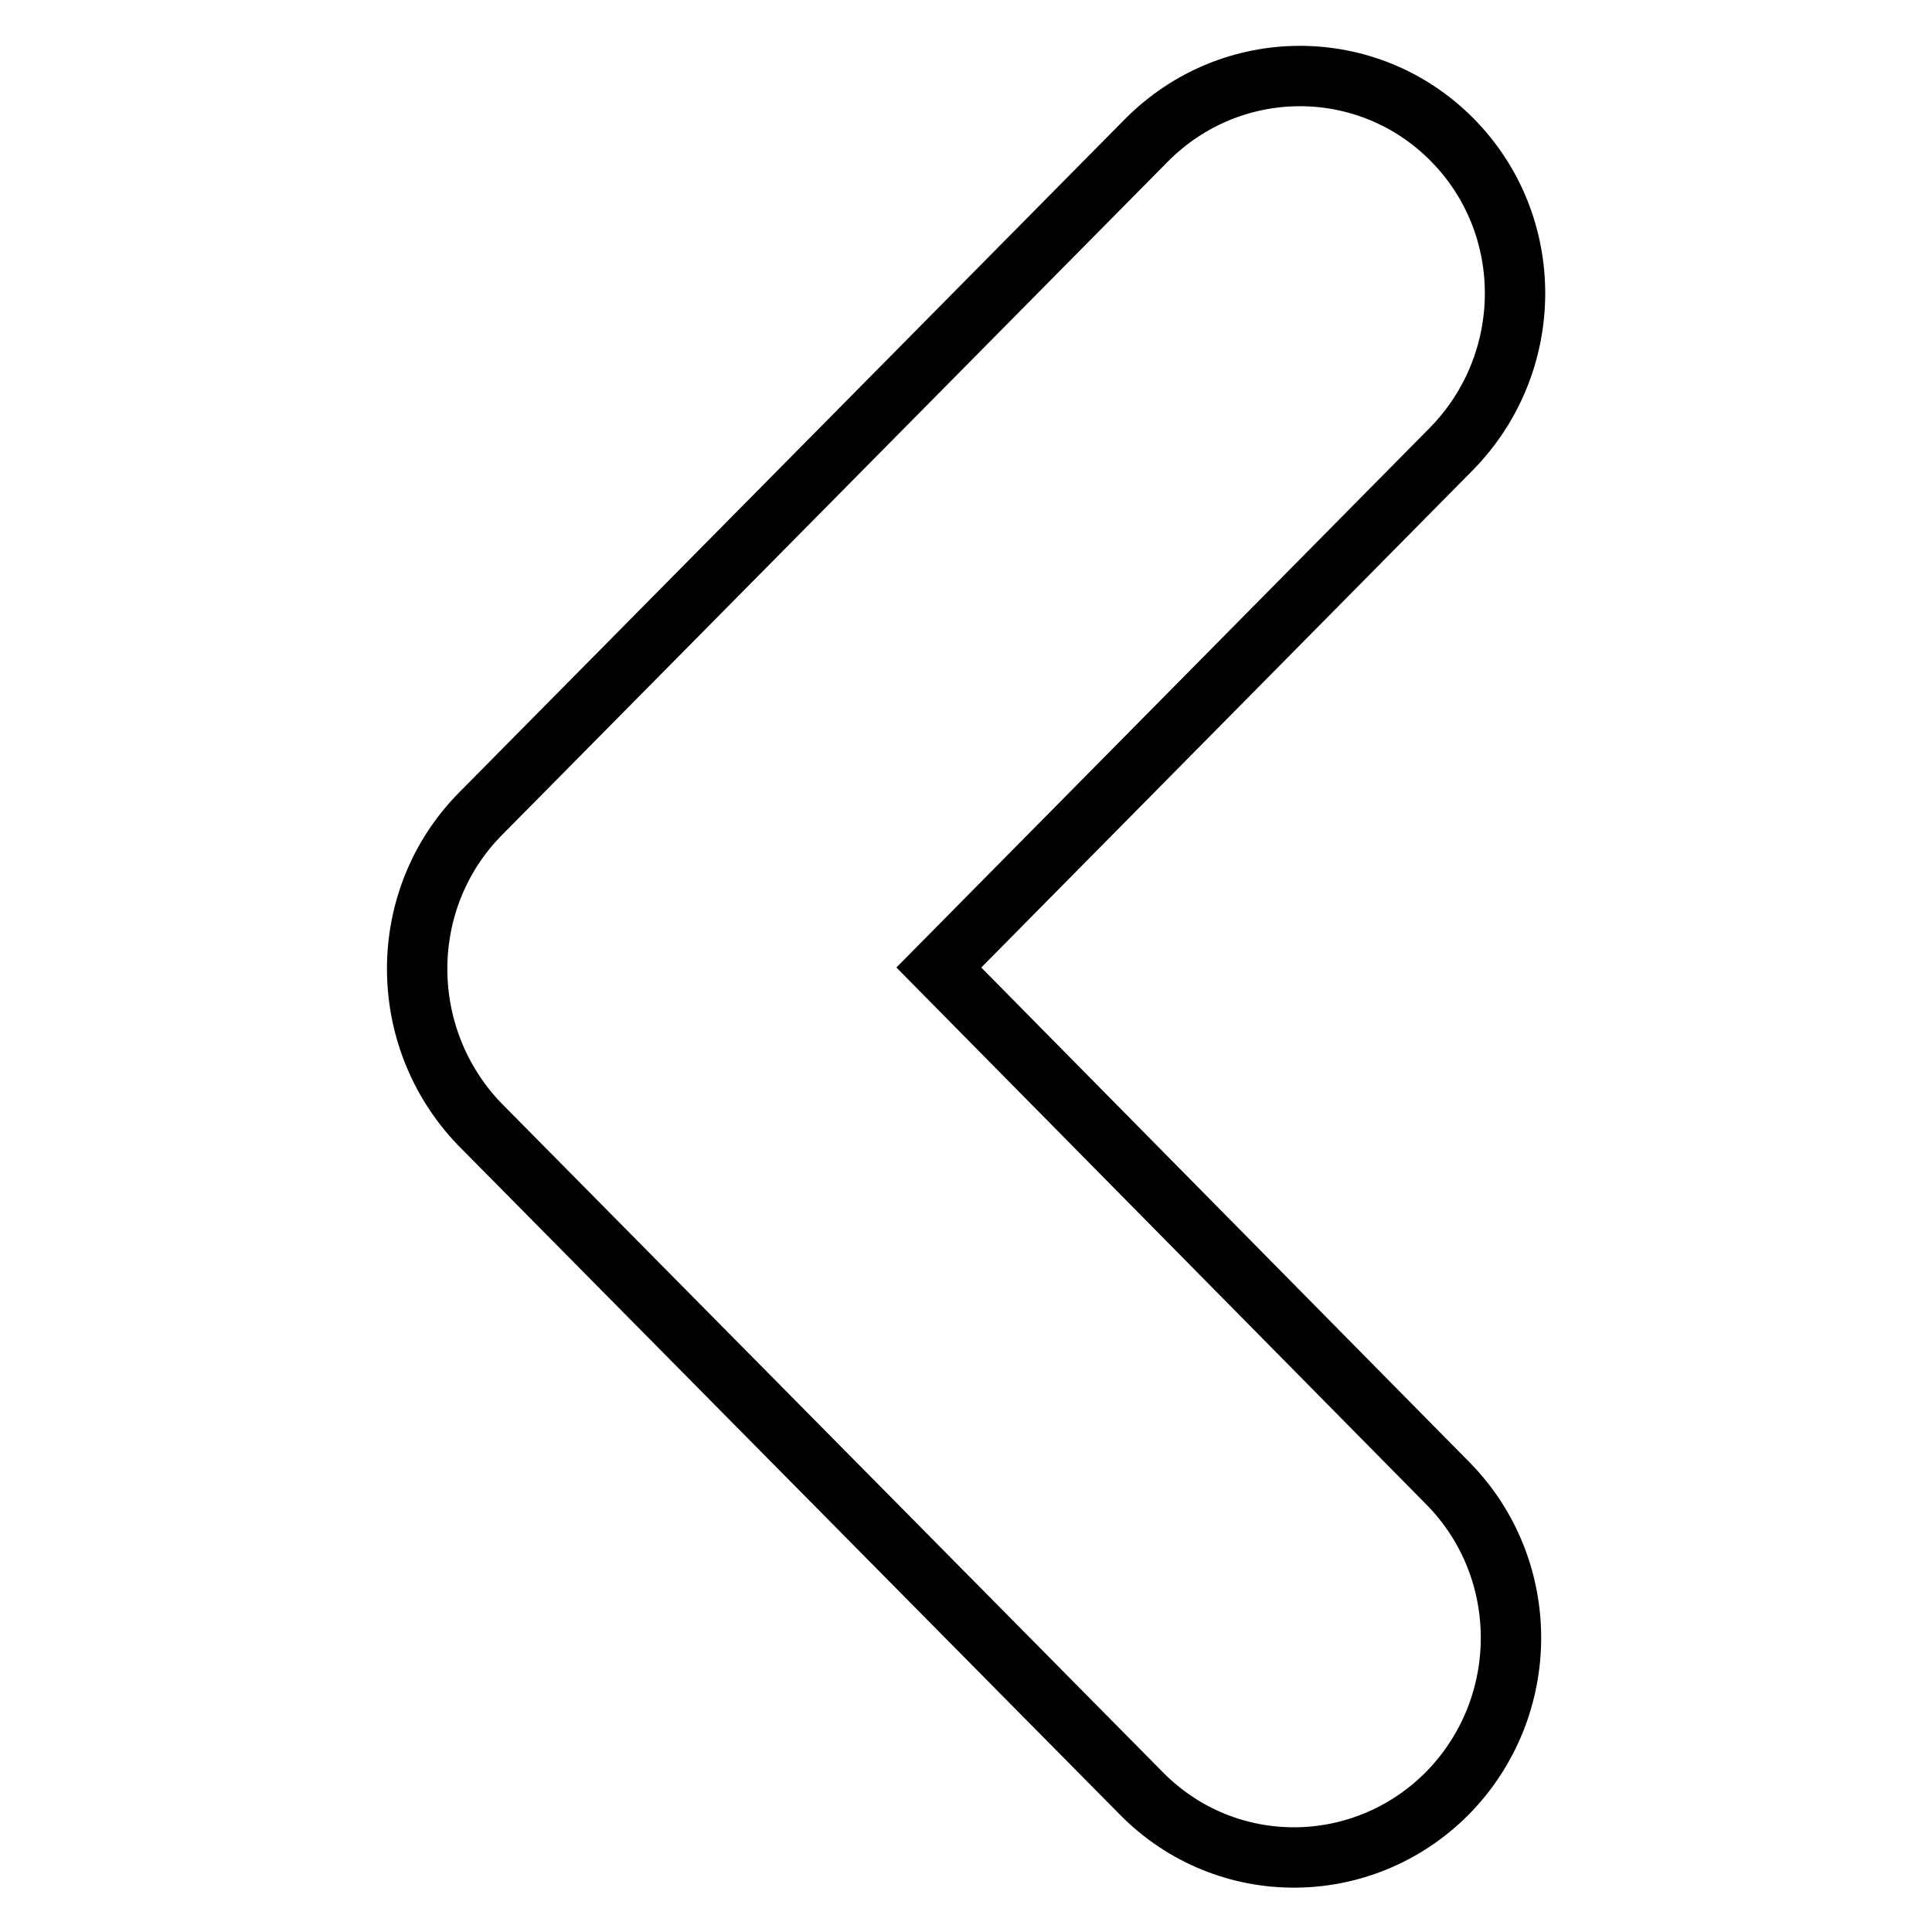 <?xml version="1.0" encoding="utf-8"?>
<!-- Svg Vector Icons : http://www.onlinewebfonts.com/icon -->
<!DOCTYPE svg PUBLIC "-//W3C//DTD SVG 1.1//EN" "http://www.w3.org/Graphics/SVG/1.1/DTD/svg11.dtd">
<svg version="1.1" xmlns="http://www.w3.org/2000/svg" xmlns:xlink="http://www.w3.org/1999/xlink" x="0px" y="0px" viewBox="0 0 256 256" enable-background="new 0 0 256 256" xml:space="preserve">
<g><g><path stroke-width="8" fill-opacity="0" stroke="#000000"  d="M63.7,107.8l88.2-89.2c11.2-11.3,29.3-11.4,40.5-0.1c11.2,11.3,11.1,29.6-0.1,41l-67.9,68.7l67.5,68.4c11.1,11.3,11.1,29.6-0.1,41c-11.2,11.3-29.3,11.4-40.5,0.1l-87.8-88.8C52.5,137.4,52.5,119.1,63.7,107.8z"/></g></g>
</svg>